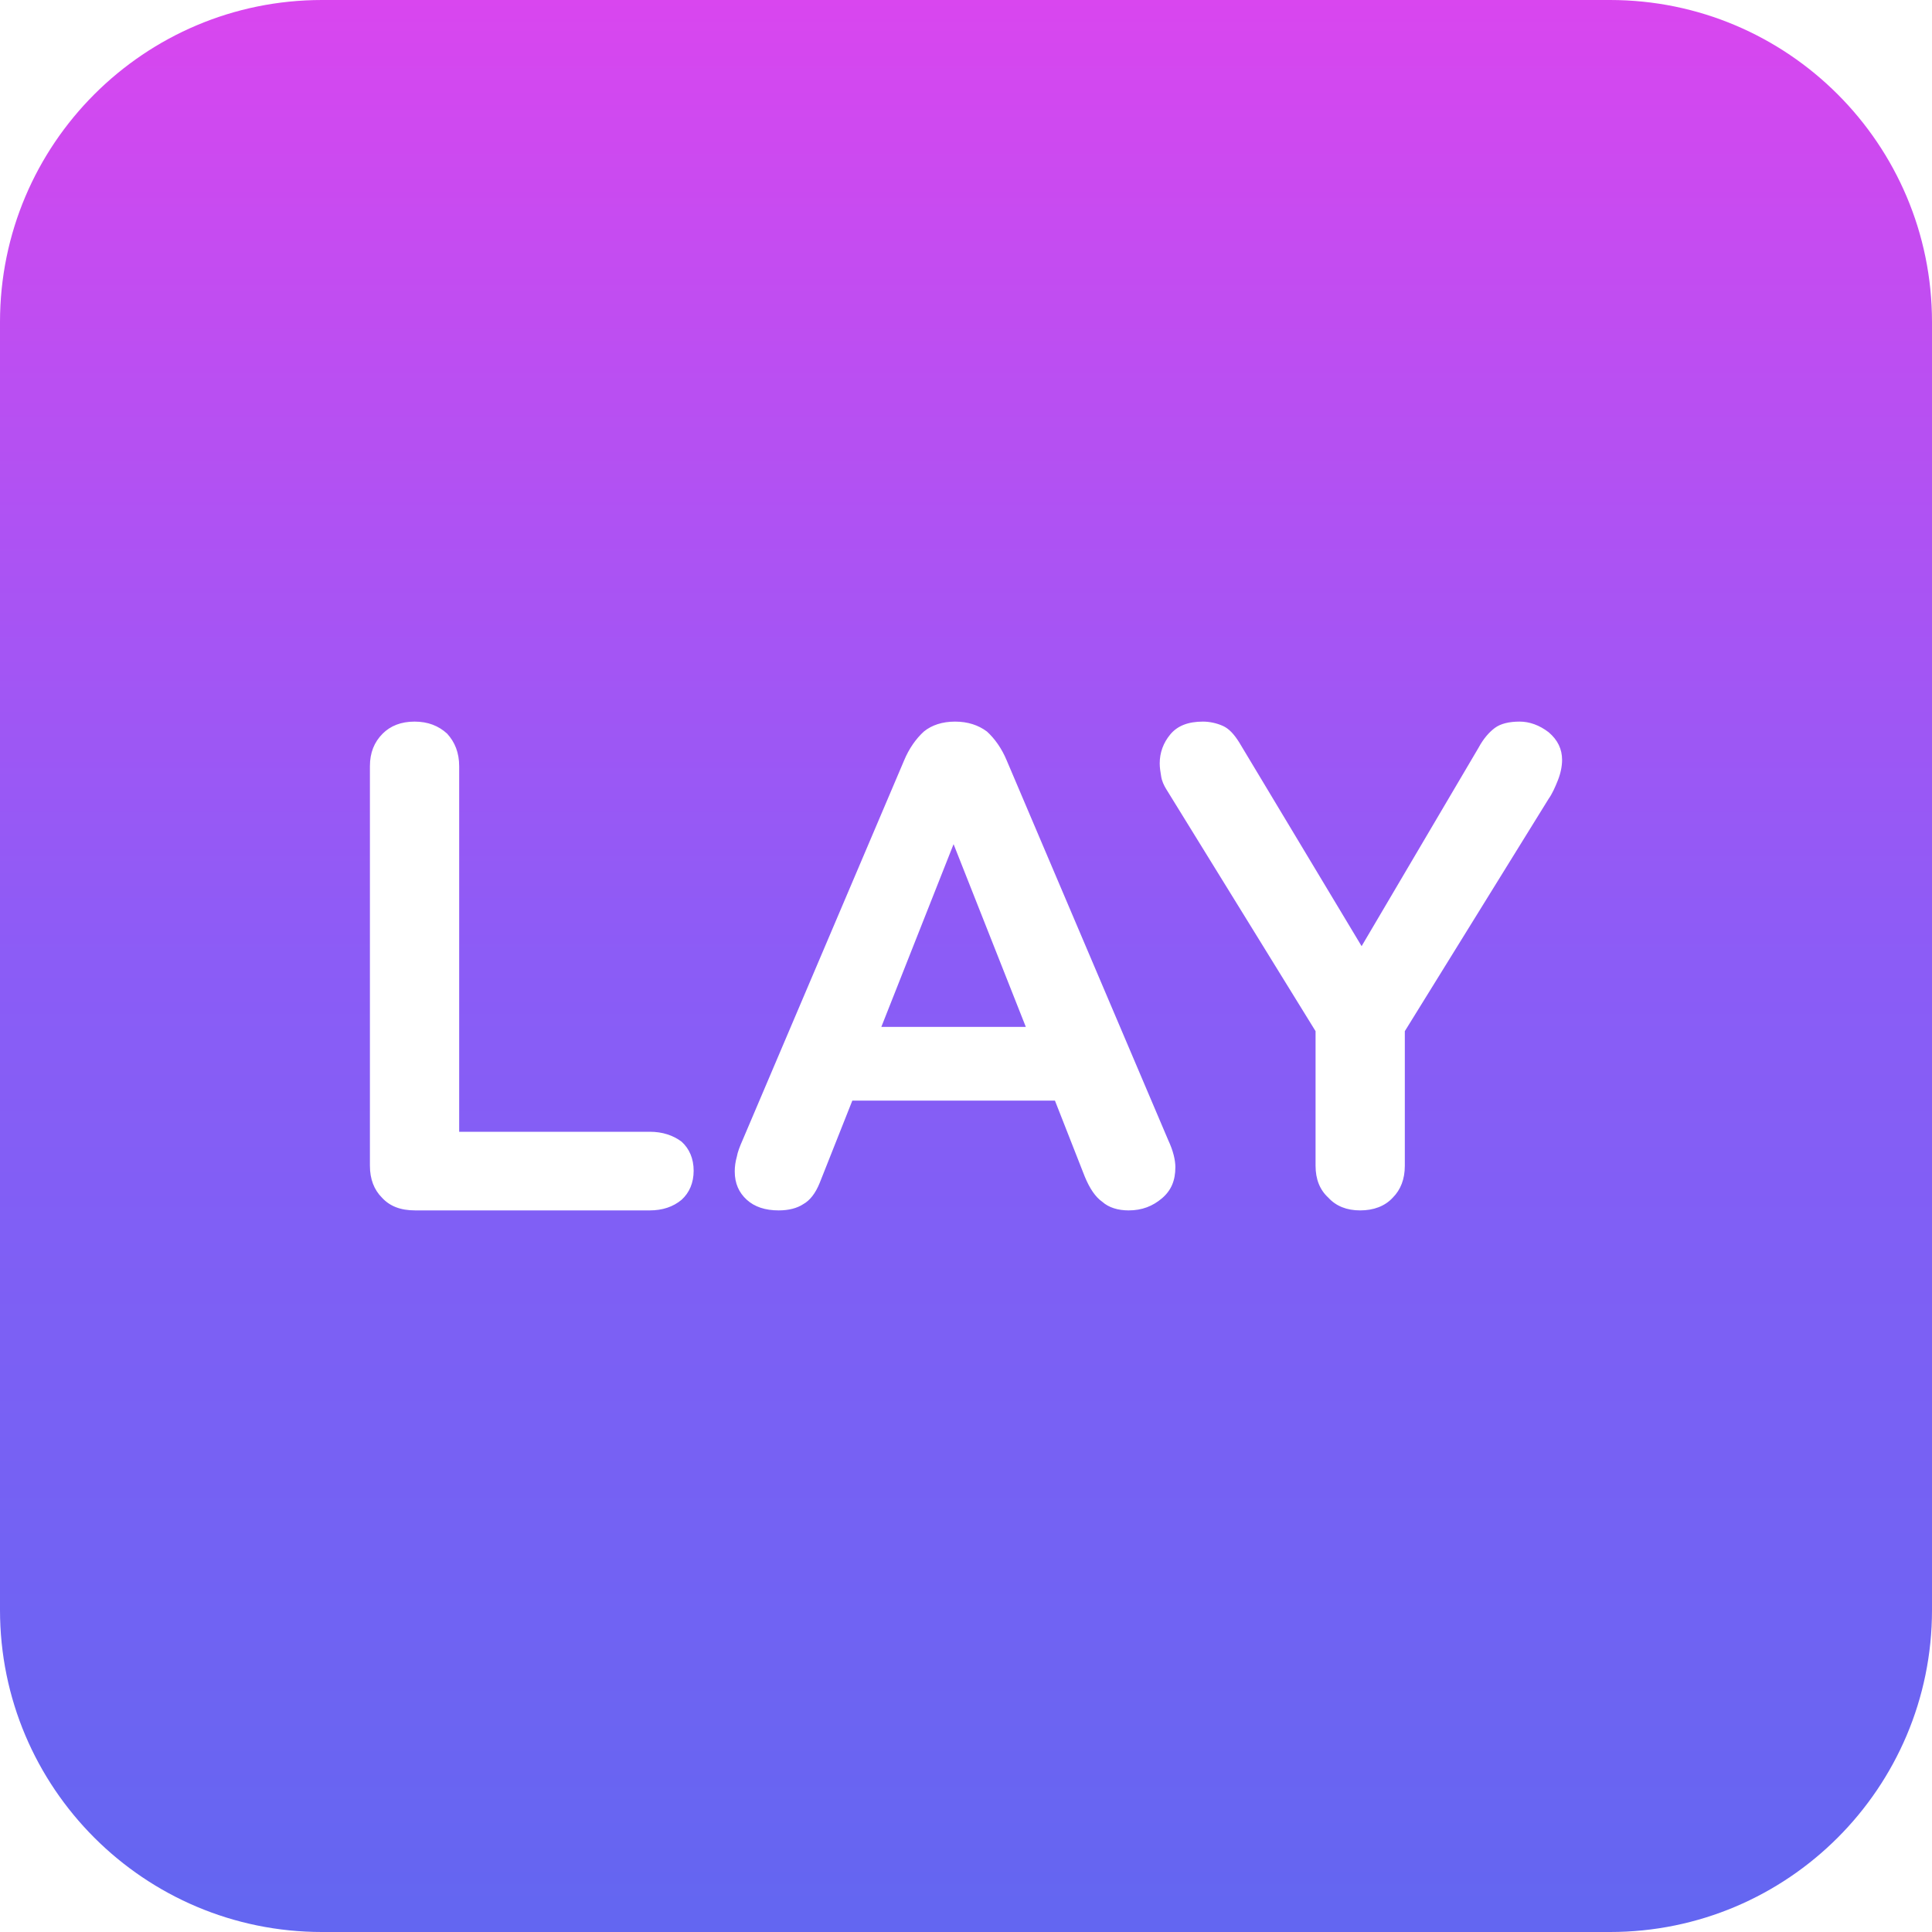 <?xml version="1.0" encoding="UTF-8"?>
<svg id="Layer_2" data-name="Layer 2" xmlns="http://www.w3.org/2000/svg" xmlns:xlink="http://www.w3.org/1999/xlink" viewBox="0 0 300 300">
  <defs>
    <style>
      .cls-1 {
        fill: url(#linear-gradient);
        stroke-width: 0px;
      }
    </style>
    <linearGradient id="linear-gradient" x1="150" y1="300" x2="150" y2="0" gradientUnits="userSpaceOnUse">
      <stop offset="0" stop-color="#6366f1"/>
      <stop offset=".5" stop-color="#8b5cf6"/>
      <stop offset="1" stop-color="#d946ef"/>
    </linearGradient>
  </defs>
  <g id="Layer_1-2" data-name="Layer 1">
    <path class="cls-1" d="M250,0H50C22.39,0,0,22.39,0,50v200c0,27.61,22.39,50,50,50h200c27.61,0,50-22.39,50-50V50c0-27.61-22.39-50-50-50ZM105.84,186.3c-1.32,1.1-2.97,1.65-4.95,1.65h-36.41c-2.31,0-3.96-.66-5.17-1.98-1.21-1.21-1.87-2.86-1.87-4.95v-62.04c0-2.09.66-3.74,1.98-5.06,1.21-1.21,2.86-1.87,4.95-1.87s3.74.66,5.06,1.87c1.21,1.32,1.87,2.97,1.87,5.06v56.76h29.59c1.98,0,3.63.55,4.95,1.54,1.21,1.1,1.87,2.64,1.87,4.51s-.66,3.41-1.87,4.51ZM180.42,186.08c-1.43,1.21-3.08,1.87-5.17,1.87-1.65,0-3.08-.44-4.07-1.32-1.1-.77-1.98-2.09-2.75-3.96l-4.62-11.77h-31.46l-5.06,12.76c-.66,1.65-1.54,2.75-2.53,3.3-.99.66-2.31.99-3.85.99-2.09,0-3.74-.55-4.95-1.65-1.21-1.1-1.87-2.53-1.87-4.4,0-.77.11-1.54.33-2.31.11-.66.44-1.54.88-2.53l25.08-58.96c.77-1.87,1.87-3.41,3.08-4.51,1.21-.99,2.86-1.54,4.84-1.54s3.63.55,4.95,1.54c1.21,1.1,2.31,2.64,3.08,4.51l25.08,58.96c.77,1.65,1.1,3.08,1.1,4.18,0,2.09-.66,3.63-2.09,4.84ZM241.9,121.18c-.44,1.1-.88,2.09-1.43,2.86l-22.33,36.08v20.9c0,2.09-.66,3.74-1.87,4.95-1.21,1.32-2.97,1.98-5.06,1.98s-3.74-.66-4.95-1.98c-1.32-1.21-1.98-2.86-1.98-4.95v-20.9l-23.21-37.62c-.33-.55-.66-1.21-.77-1.98-.11-.66-.22-1.32-.22-1.98,0-1.65.55-3.19,1.65-4.51,1.1-1.32,2.75-1.98,5.06-1.98.99,0,2.09.22,3.08.66.99.44,1.76,1.32,2.53,2.53l19.03,31.68,18.15-30.8c.77-1.43,1.65-2.42,2.53-3.08s2.2-.99,3.85-.99c1.54,0,3.08.55,4.51,1.65,1.43,1.21,2.09,2.64,2.09,4.29,0,.99-.22,2.09-.66,3.19ZM136.85,159.46h22.44l-11.22-28.38-11.22,28.38Z"/>
  </g>
</svg>